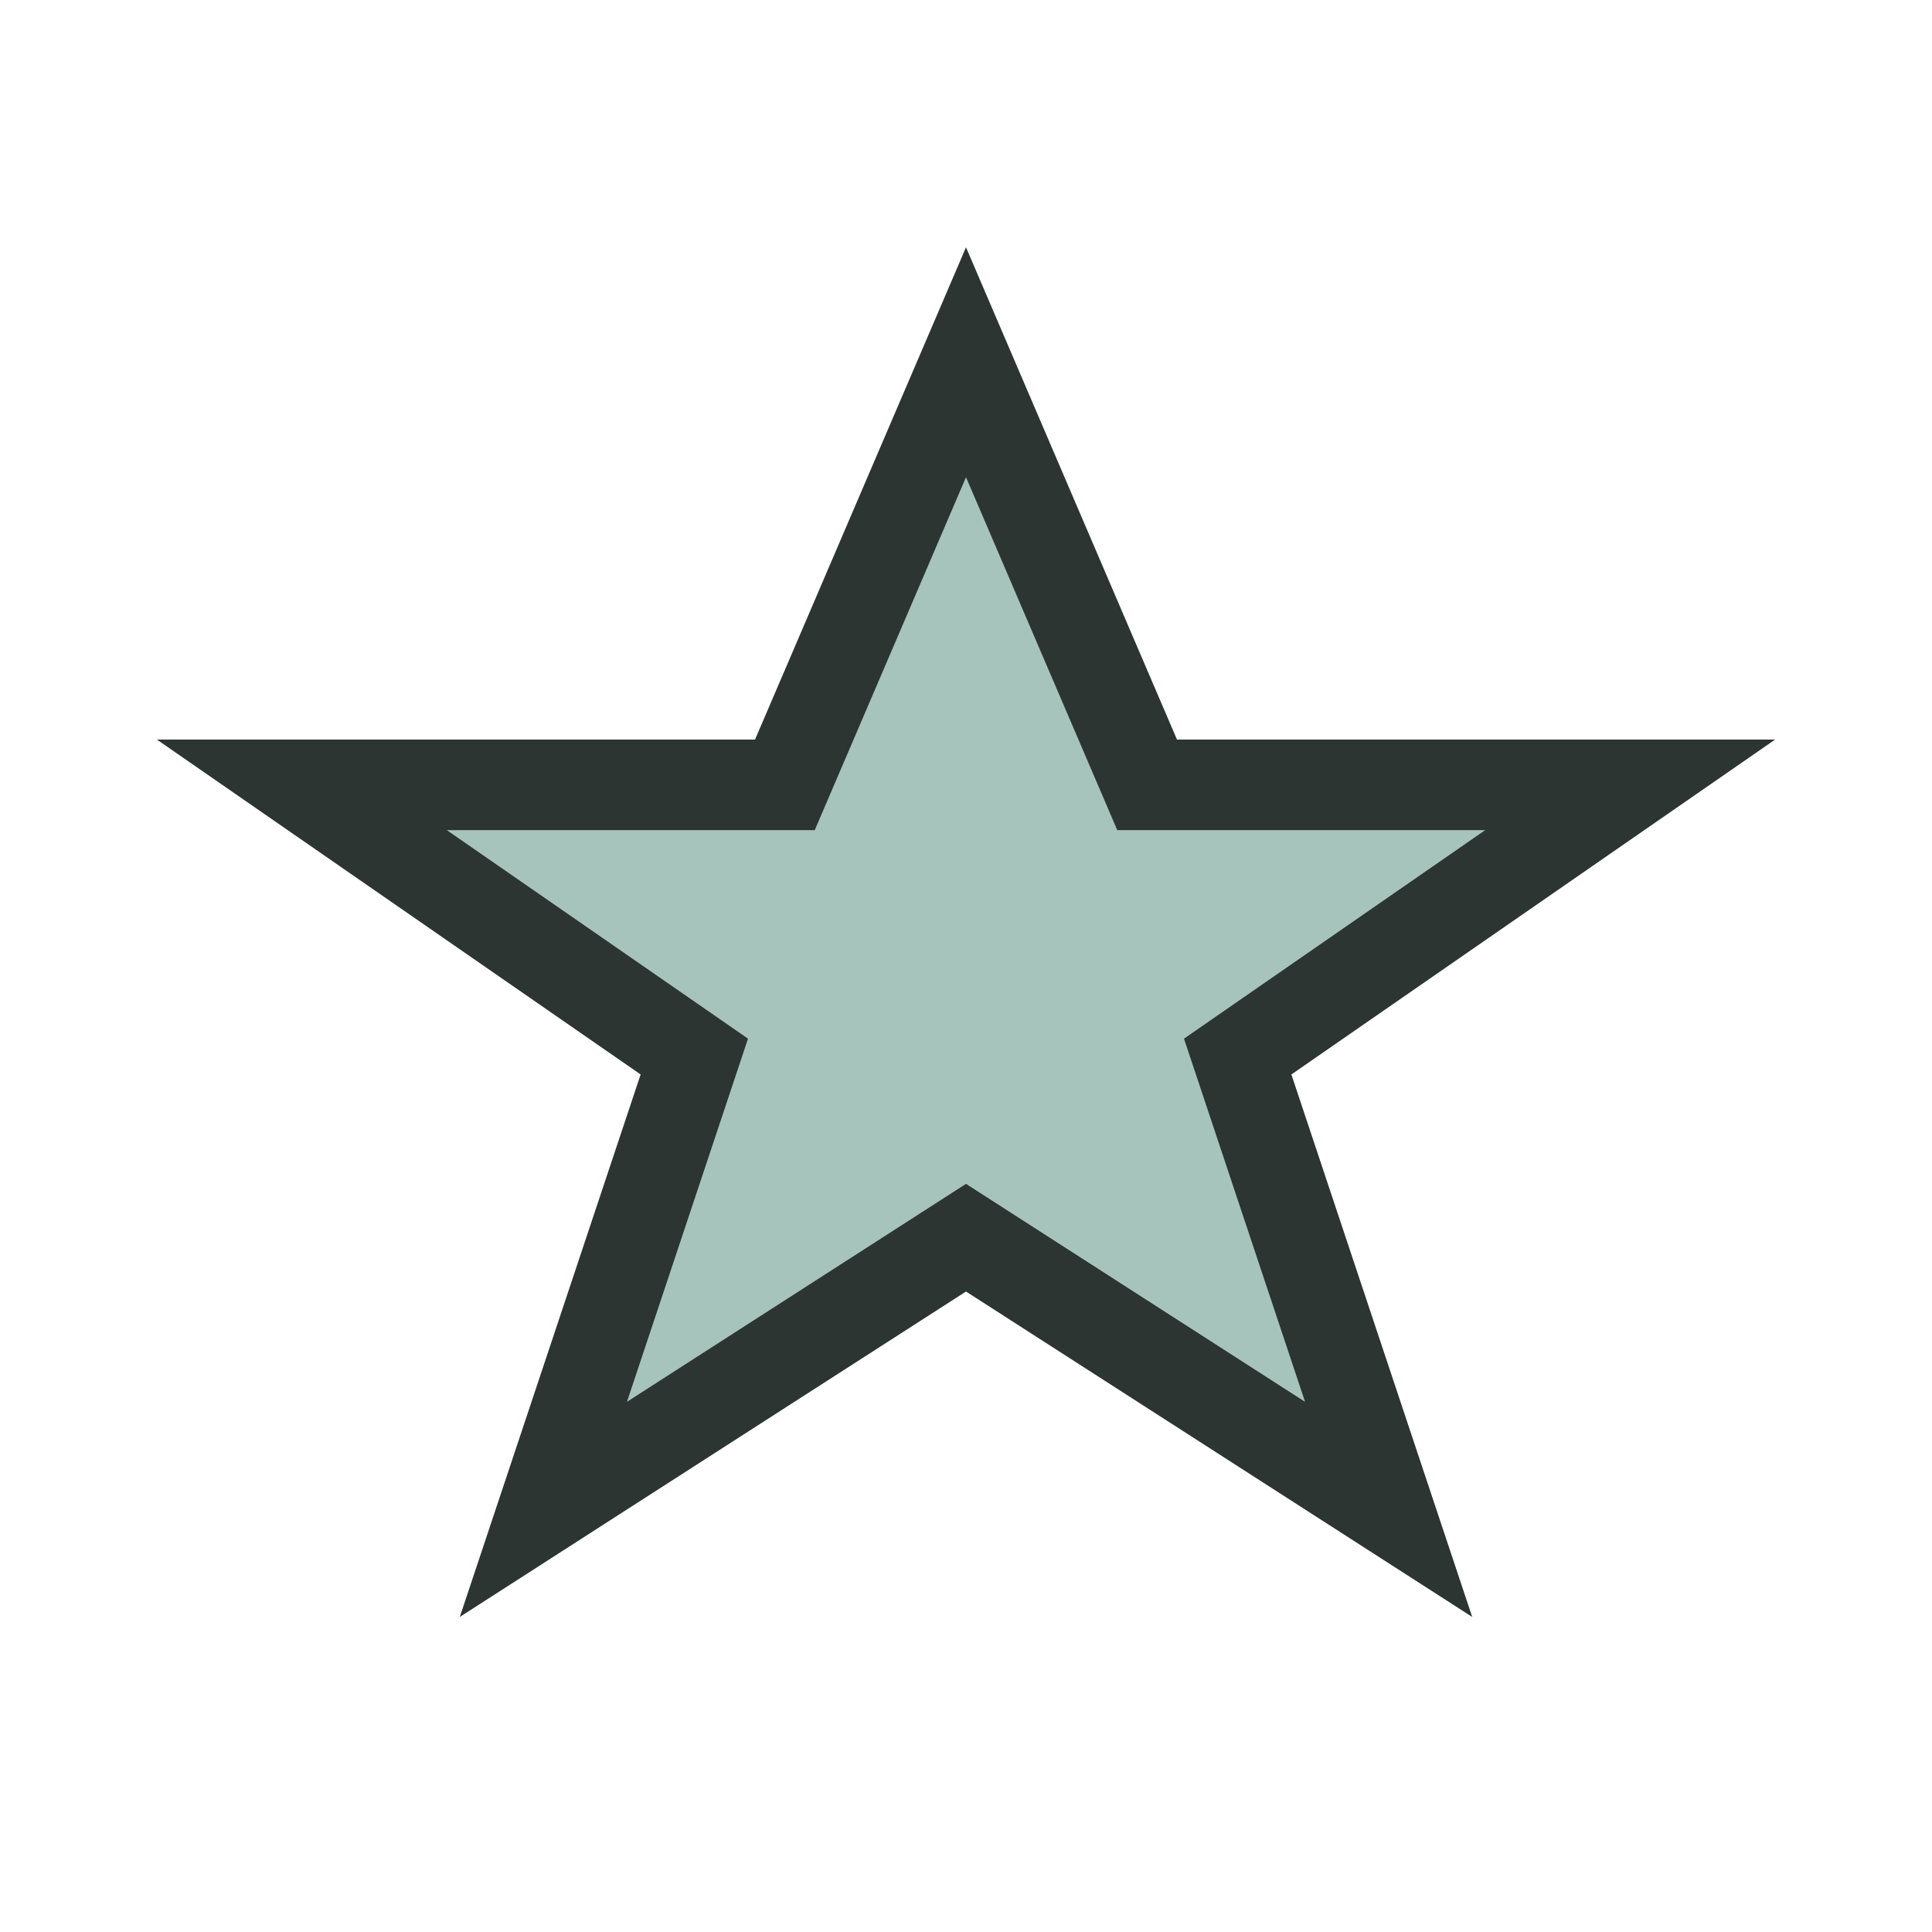 <?xml version="1.0" encoding="UTF-8"?>
<svg xmlns="http://www.w3.org/2000/svg" width="32" height="32" viewBox="0 0 32 32"><polygon points="16,6 19,13 27,13 20.5,17.5 23,25 16,20.5 9,25 11.5,17.5 5,13 13,13" fill="#A7C4BC" stroke="#2C3532" stroke-width="1.5"/></svg>